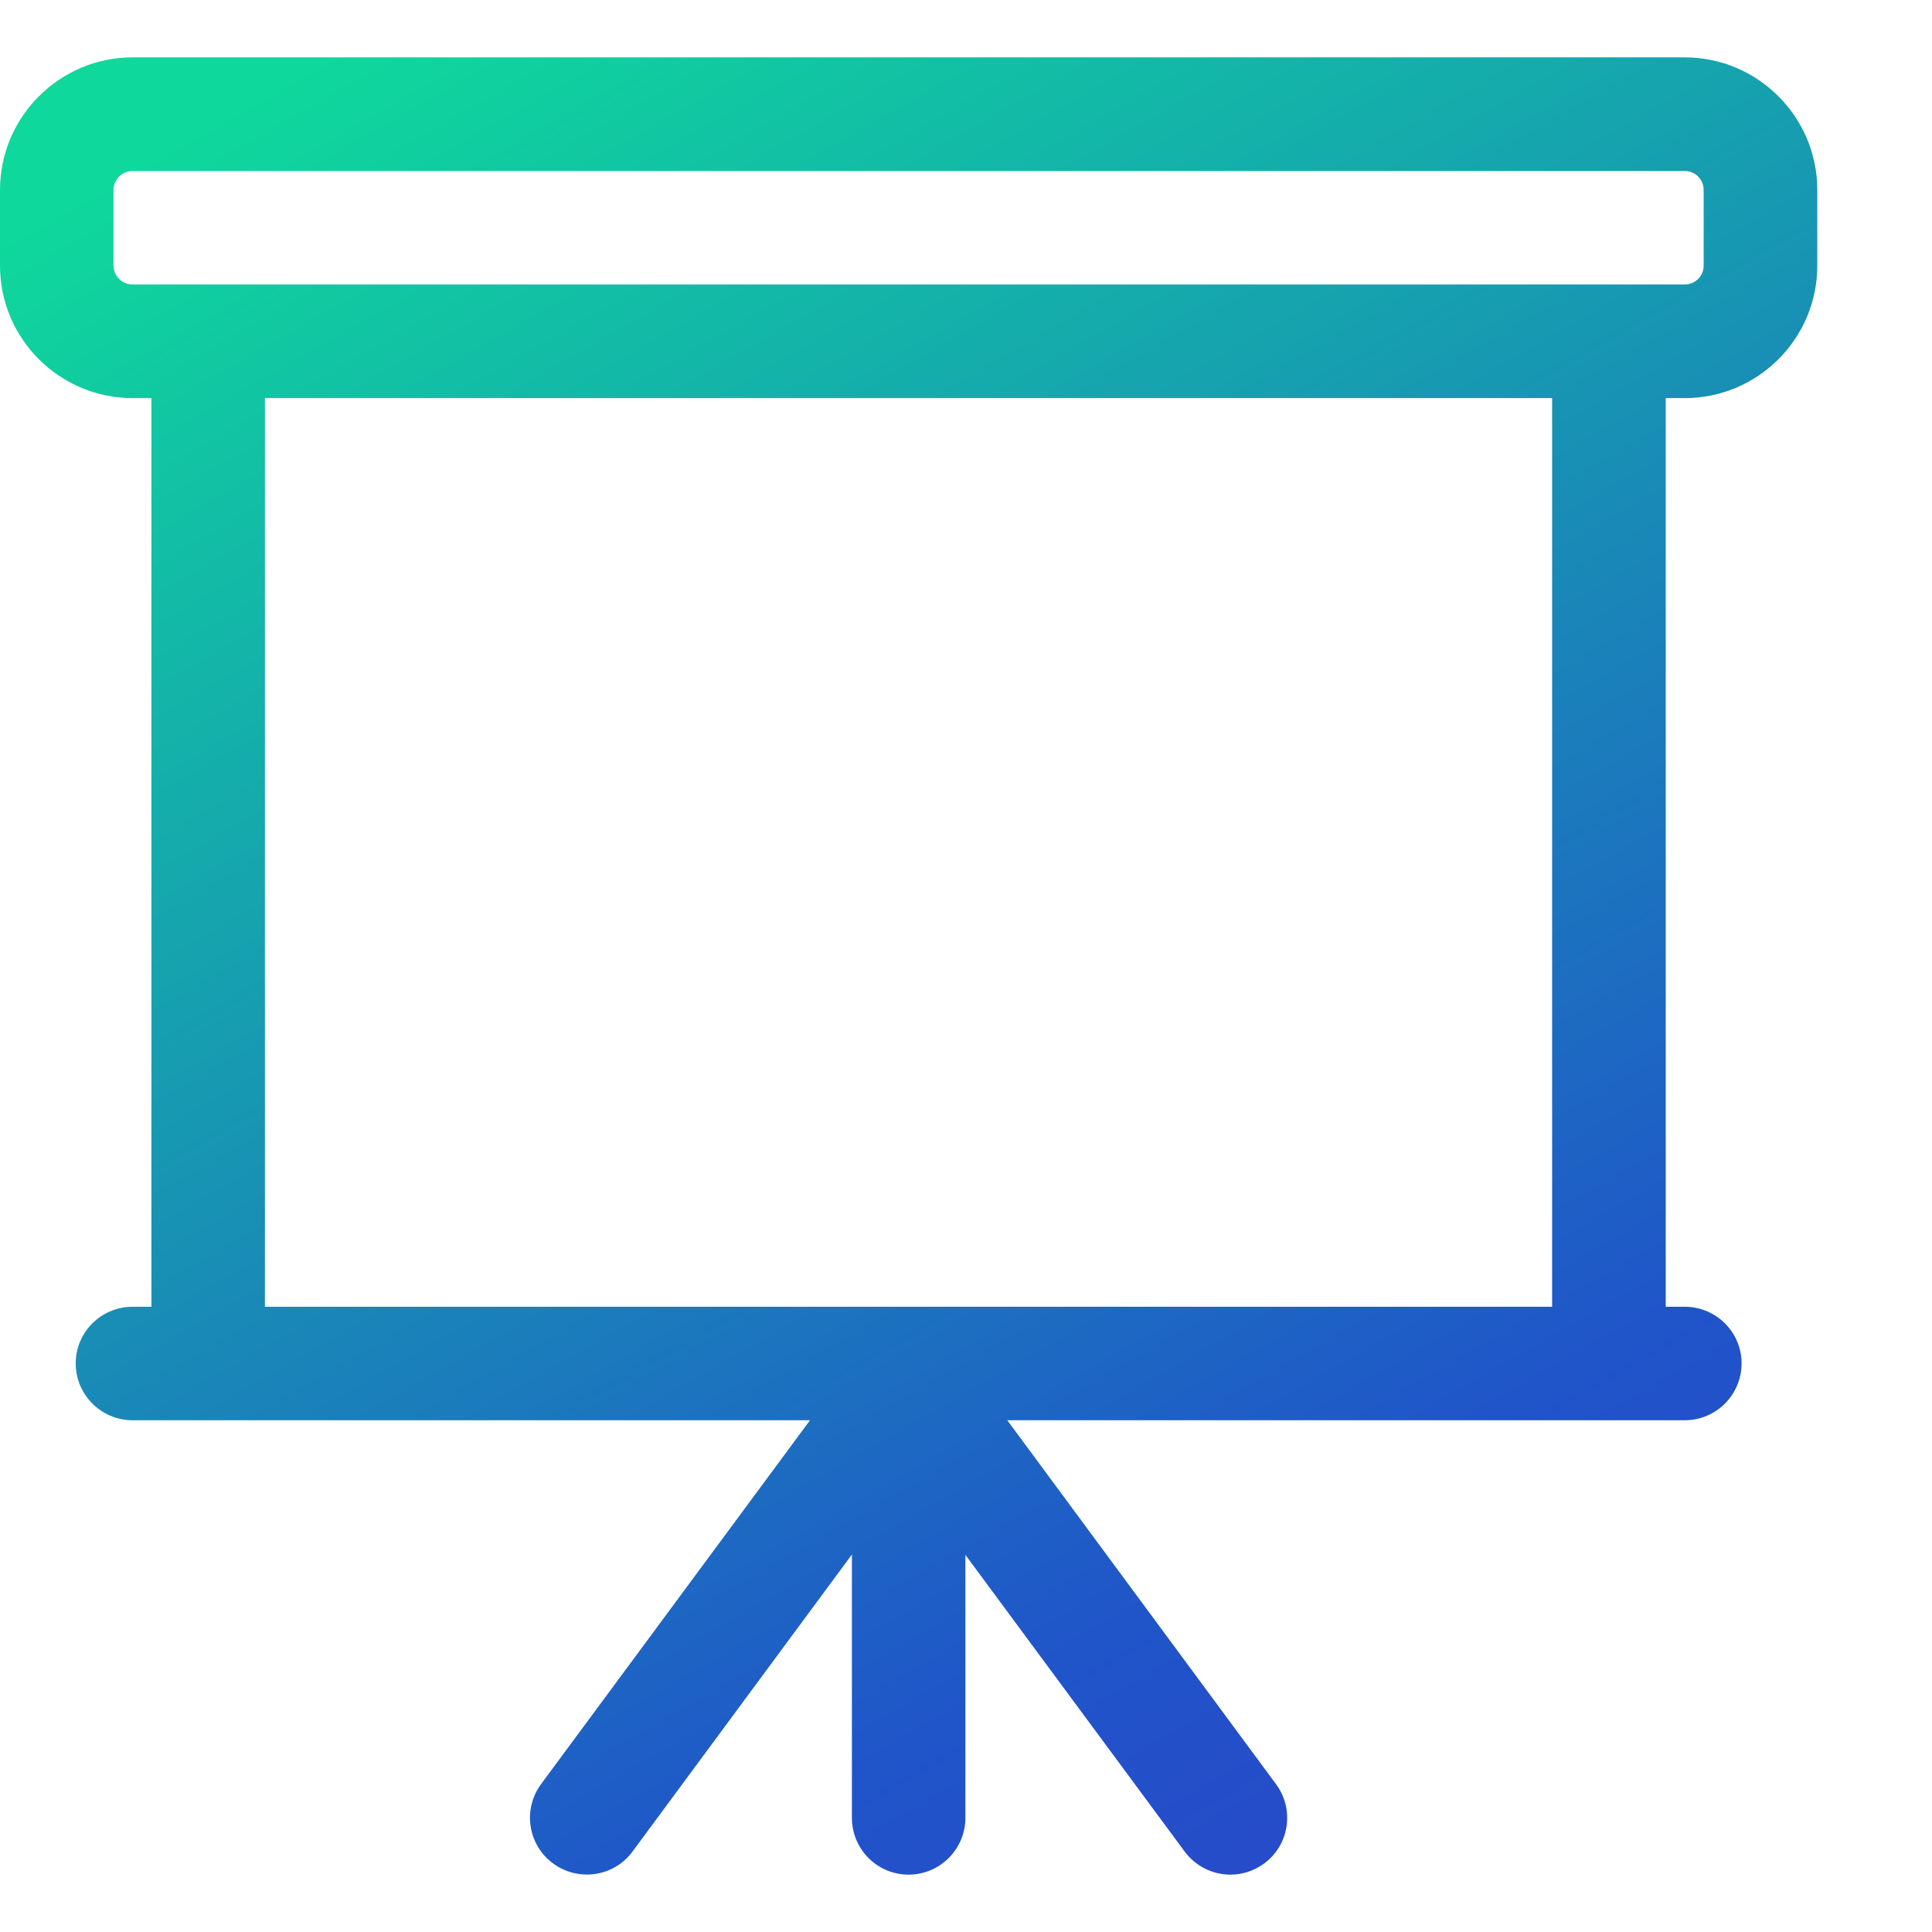 <svg width="16" height="16" viewBox="0 0 16 16" fill="none" xmlns="http://www.w3.org/2000/svg">
<path d="M13.952 0.475C14.557 0.475 15.05 0.968 15.05 1.573V2.2C15.05 2.805 14.557 3.297 13.952 3.297H13.795V10.822H13.952C14.212 10.822 14.423 11.032 14.423 11.291C14.423 11.551 14.212 11.762 13.952 11.762H8.342L10.567 14.775C10.722 14.984 10.678 15.278 10.47 15.432C10.386 15.494 10.287 15.525 10.19 15.525C10.046 15.525 9.903 15.458 9.811 15.334L7.995 12.877V15.054C7.995 15.314 7.784 15.525 7.524 15.525C7.265 15.525 7.055 15.314 7.055 15.054V12.874L5.238 15.334C5.084 15.543 4.79 15.586 4.58 15.432C4.371 15.278 4.327 14.984 4.481 14.775L6.708 11.762H1.098C0.838 11.762 0.627 11.551 0.627 11.291C0.627 11.032 0.838 10.822 1.098 10.822H1.254V3.297H1.098C0.493 3.297 0 2.805 0 2.2V1.573C0 0.968 0.493 0.475 1.098 0.475H13.952ZM2.194 10.822H12.854V3.297H2.194V10.822ZM1.098 1.416C1.011 1.416 0.94 1.486 0.94 1.573V2.2C0.941 2.286 1.011 2.356 1.098 2.356H13.952C14.039 2.356 14.109 2.286 14.109 2.2V1.573C14.109 1.486 14.039 1.416 13.952 1.416H1.098Z" fill="url(#paint0_linear_17830_6624)"/>
<defs>
<linearGradient id="paint0_linear_17830_6624" x1="-1.379" y1="-3.977" x2="18.938" y2="31.618" gradientUnits="userSpaceOnUse">
<stop offset="0.144" stop-color="#0FD89C"/>
<stop offset="0.5" stop-color="#2054C9"/>
<stop offset="1" stop-color="#5A05CD"/>
</linearGradient>
</defs>
</svg>
